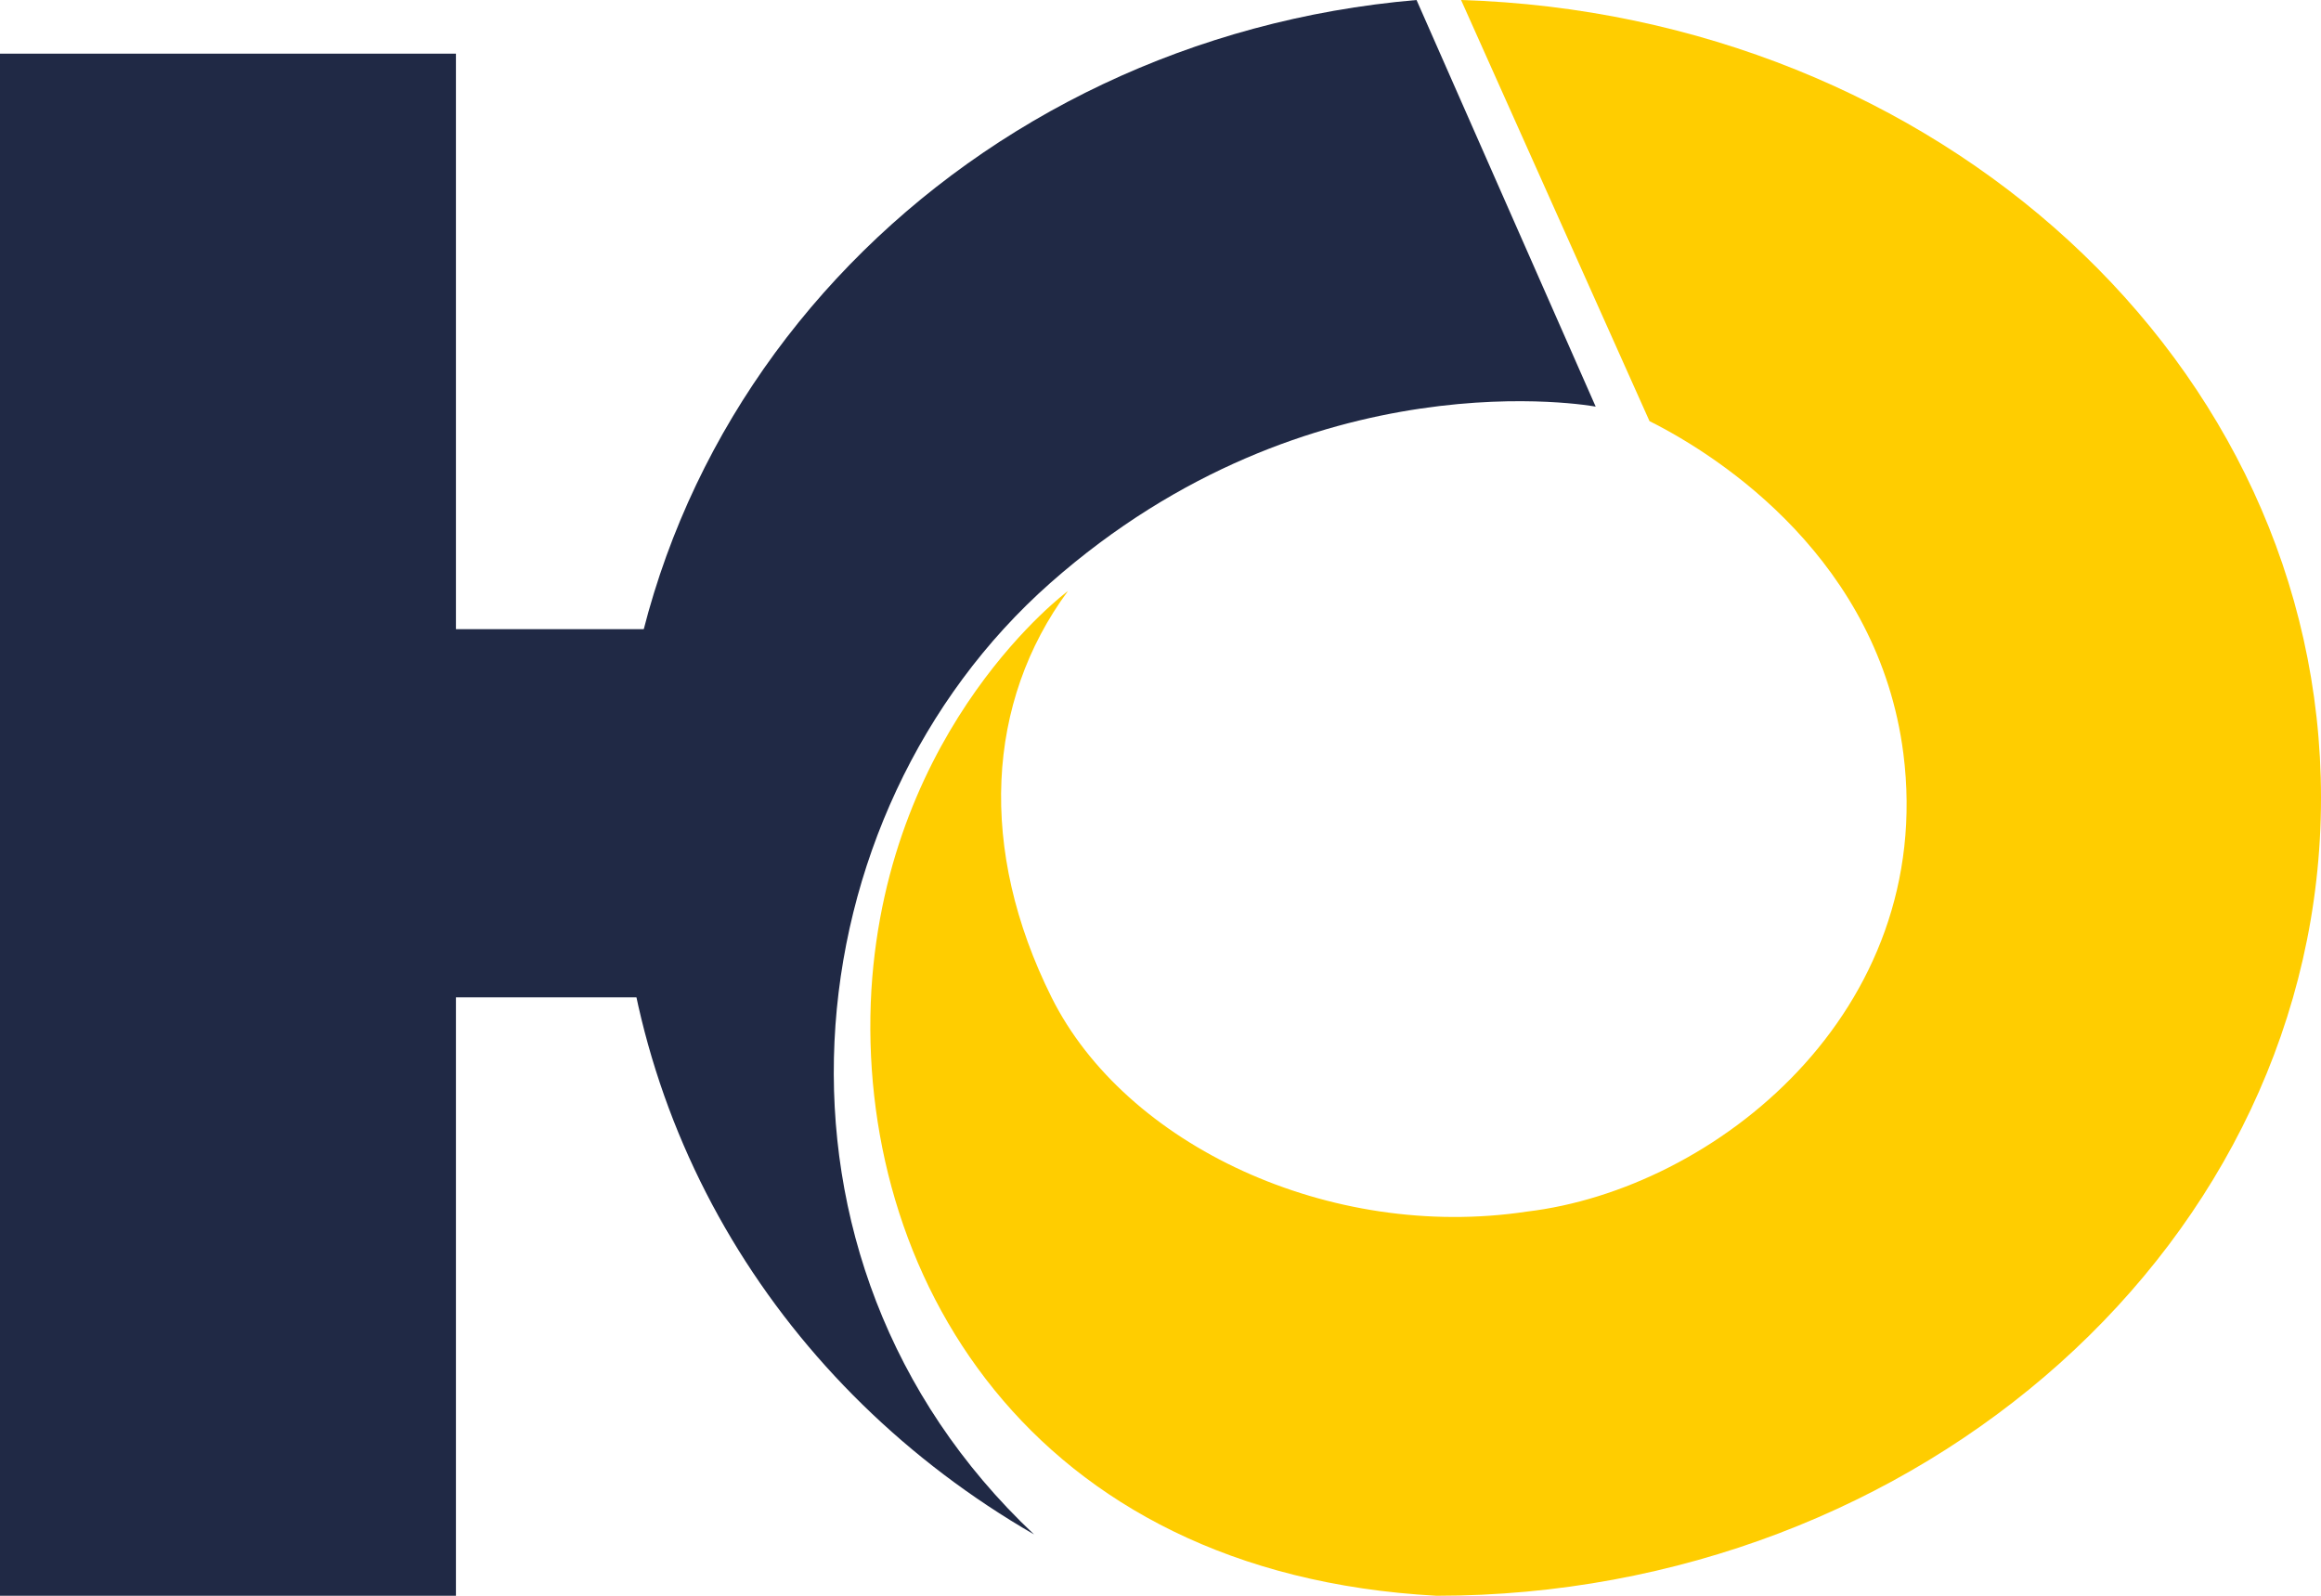 <svg width="16" height="11" viewBox="0 0 16 11" fill="none" xmlns="http://www.w3.org/2000/svg">
<path d="M3.143 0.37H0V11H3.143V0.37Z" fill="#202945"/>
<path d="M4.714 4.337H2.582V6.875H4.714V4.337Z" fill="#202945"/>
<path d="M7.128 10.577C5.388 9.572 4.265 7.774 4.265 5.712C4.265 2.697 6.679 0.264 9.765 0L11 2.803C11 2.803 9.036 2.433 7.24 4.019C5.444 5.606 5.107 8.673 7.128 10.577Z" fill="#202945"/>
<path d="M16 5.5C16 8.556 13.234 11 9.903 11C7.08 10.847 5.894 8.759 6.007 6.824C6.12 4.991 7.362 4.074 7.362 4.074C6.798 4.838 6.741 5.856 7.249 6.875C7.757 7.894 9.169 8.556 10.524 8.352C11.822 8.199 13.347 6.977 13.121 5.194C12.951 3.87 11.879 3.157 11.371 2.903L10.072 0C13.347 0.102 16 2.495 16 5.5Z" fill="#FFCD00"/>
</svg>
